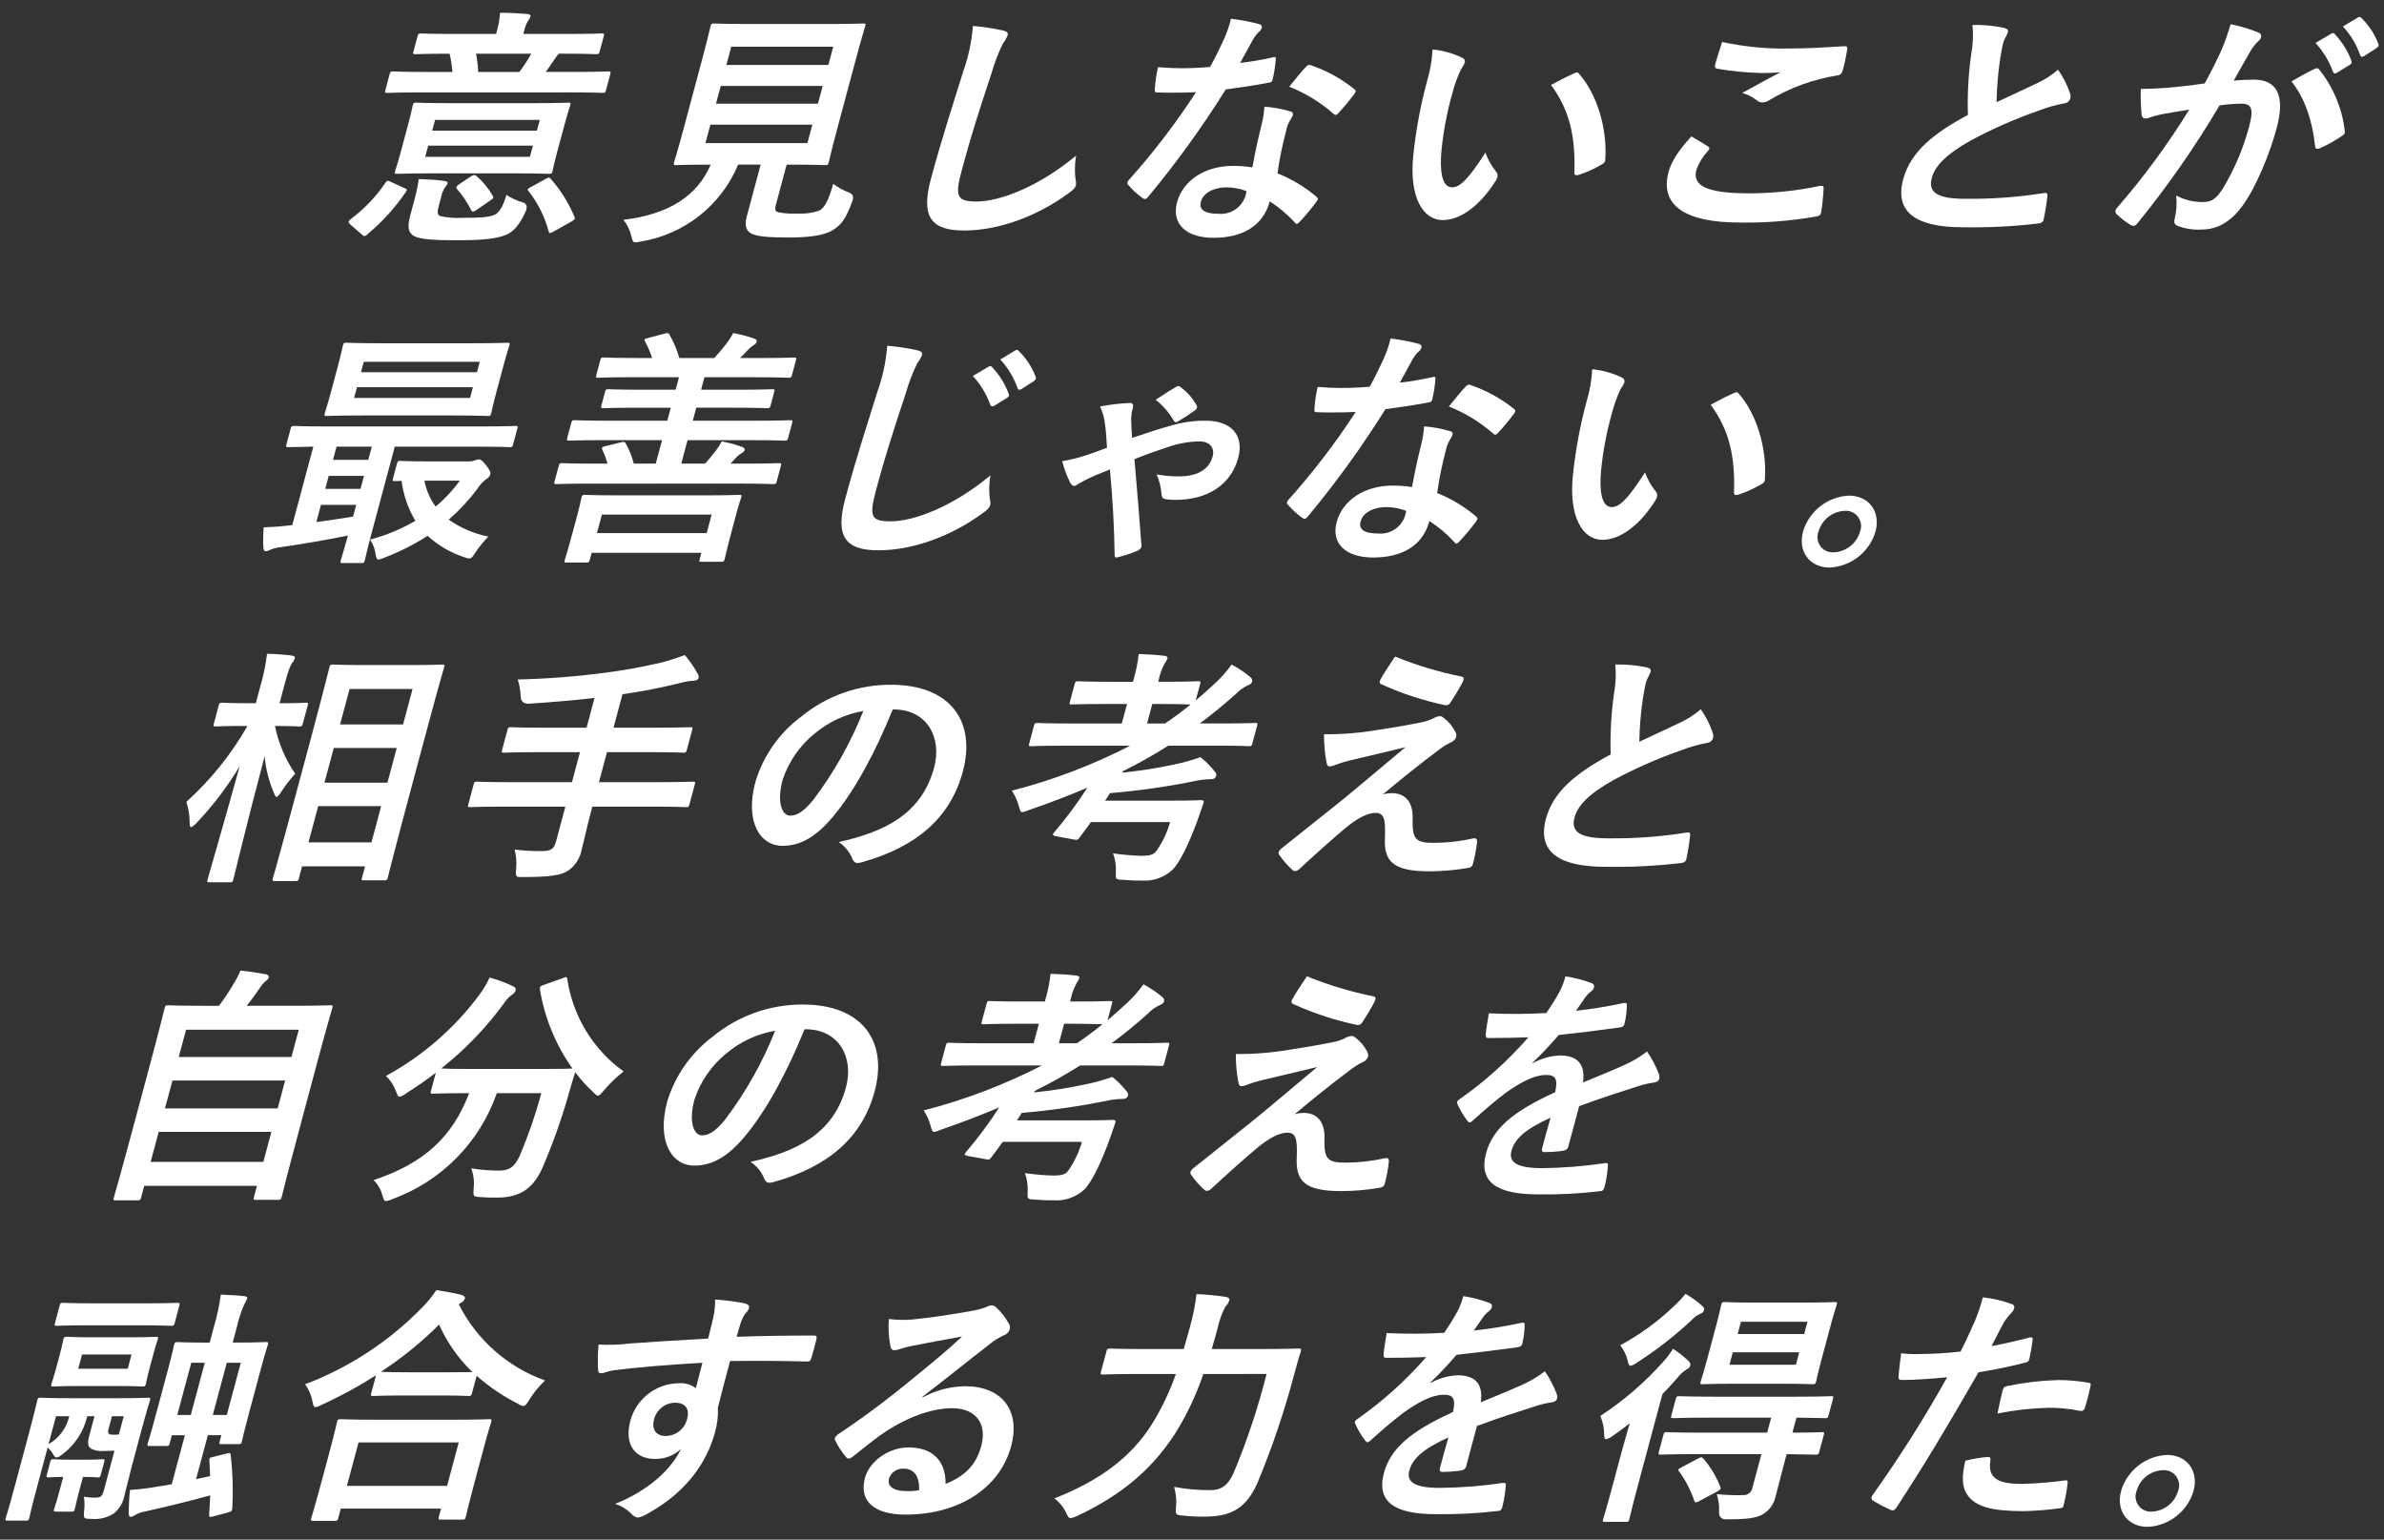 <?xml version="1.0" encoding="UTF-8"?>
<svg xmlns="http://www.w3.org/2000/svg" width="384" height="248" version="1.1" viewBox="0 0 384 248">
  <rect x="0" y="0" width="384" height="248" fill="#333333" stroke="none"/>
  <defs>
    <style>
      .cls-1 {
        fill: #fff;
      }
    </style>
  </defs>
  <!-- Generator: Adobe Illustrator 28.7.1, SVG Export Plug-In . SVG Version: 1.2.0 Build 142)  -->
  <g>
    <g id="_レイヤー_1" data-name="レイヤー_1">
      <g id="_グループ_23856">
        <g id="_グループ_23855">
          <path id="_パス_42068" class="cls-1" d="M56.429,36.17c-.385-.363-.343-.523.027-.847,2.203-1.639,4.114-3.639,5.651-5.914.307-.4.367-.322.837-.12l2.185,1.007c.442.16.5.24.232.642-1.748,2.556-3.842,4.859-6.221,6.841-.107.131-.26.218-.428.242-.165-.023-.315-.11-.417-.242l-1.866-1.609ZM67.446,14.887c-3.583,0-4.811.08-5.054.08-.4,0-.43-.04-.323-.442l.69-2.575c.108-.4.158-.443.56-.443.243,0,1.43.082,5.011.082h4.548c-.084-.99-.238-1.972-.46-2.94-3.863,0-5.213.083-5.454.083-.443,0-.475-.04-.355-.485l.647-2.413c.108-.4.16-.443.6-.443.242,0,1.546.082,5.451.082h6.6l.076-.283c.299-1.022.487-2.074.561-3.137,1.45,0,3.038.082,4.414.2.352.042.552.2.5.4-.102.279-.253.538-.445.765-.296.555-.51,1.151-.635,1.768l-.077.283h7.124c3.9,0,5.256-.082,5.5-.082.4,0,.433.042.327.443l-.648,2.413c-.118.445-.17.485-.573.485-.24,0-1.548-.083-5.493-.083h-.523c-.2.214-.383.443-.545.687-.383.522-.953,1.448-1.571,2.253h4.984c3.584,0,4.813-.082,5.054-.082.442,0,.473.042.365.443l-.69,2.575c-.107.4-.158.442-.6.442-.242,0-1.428-.08-5.011-.08,0,0-24.555.004-24.555.004ZM85.94,16.618c3.9,0,5.294-.082,5.576-.082.4,0,.435.04.327.442-.065.243-.383,1.127-.943,3.22l-1.117,4.142c-.56,2.093-.717,2.978-.782,3.221-.107.4-.158.442-.562.442-.282,0-1.628-.08-5.533-.08h-13.359c-3.9,0-5.293.08-5.574.08-.4,0-.433-.042-.327-.442.077-.283.383-1.128.943-3.221l1.111-4.143c.56-2.093.707-2.936.783-3.22.107-.4.157-.442.558-.442.282,0,1.63.082,5.534.082,0,0,13.365.001,13.365.001ZM70.64,33.312c-.227.847-.187,1.288.243,1.49,1.177.263,2.385.357,3.588.282,2.576,0,4.2-.042,5.2-.483.77-.322,1.4-1.49,1.908-3.218.799.543,1.682.951,2.613,1.208.622.187.796.642.522,1.366-.935,2.131-1.931,3.3-3.078,3.821-1.681.723-4.071.925-8.257.925-3.5,0-5.714-.16-6.7-.683-.755-.483-1.187-1.127-.607-3.3l.682-2.535c.307-1.096.54-2.212.695-3.34,1.316.042,2.863.122,4.028.283.5.08.672.2.63.362-.066.229-.192.436-.365.6-.354.505-.591,1.082-.693,1.69,0,0-.409,1.532-.409,1.532ZM85.84,23.455h-16.866l-.485,1.811h16.866l.485-1.811ZM70.083,19.313l-.463,1.73h16.863l.463-1.73h-16.863ZM75.807,28.445c.53-.322.65-.322.948-.082,1.046.903,1.929,1.978,2.61,3.18.155.322.133.4-.357.725l-2.22,1.528c-.172.145-.379.242-.6.282-.162,0-.22-.082-.328-.282-.606-1.221-1.371-2.357-2.275-3.378-.157-.215-.057-.444.3-.685,0,0,1.922-1.288,1.922-1.288ZM76.683,8.653c.187.97.301,1.953.34,2.94h6.641c.694-.944,1.334-1.925,1.919-2.94h-8.9ZM87.908,28.808c.518-.282.588-.243.835.038,1.572,1.798,2.847,3.836,3.776,6.037.145.36.072.482-.407.763l-2.936,1.65c-.176.121-.377.203-.588.24-.122,0-.168-.12-.235-.322-.626-2.343-1.724-4.533-3.228-6.436-.235-.323-.195-.323.373-.643,0,0,2.41-1.327,2.41-1.327Z"/>
          <path id="_パス_42069" class="cls-1" d="M125.006,32.871c-.247.927-.123,1.208.37,1.328,1.017.191,2.052.258,3.085.2,1.223.074,2.448-.104,3.6-.522.775-.483,1.388-1.568,2.151-4.264.782.589,1.645,1.064,2.561,1.41.607.24.779.695.518,1.366-1,2.815-1.8,3.861-3.143,4.668-1.365.885-3.944,1.2-7.044,1.2-3.02,0-4.879-.12-5.929-.563-.815-.4-1.37-1.045-.883-2.855l2.231-8.329h-3.623c-2.734,6.563-8.661,11.25-15.678,12.396-.289.065-.582.105-.878.12-.4,0-.468-.2-.657-1-.221-.957-.656-1.851-1.271-2.616,7.362-.885,11.9-3.863,14.056-8.89h-.08c-3.9,0-5.214.078-5.456.078-.442,0-.473-.038-.365-.44.077-.282.555-1.771,1.4-4.911l3.218-12.031c.863-3.22,1.181-4.709,1.258-4.989.108-.4.158-.442.6-.442.242,0,1.59.08,5.493.08h12.963c3.863,0,5.253-.08,5.534-.08.4,0,.435.038.327.442-.077.28-.557,1.77-1.418,4.989l-3.223,12.03c-.842,3.14-1.17,4.668-1.235,4.911-.108.4-.158.44-.562.44-.282,0-1.63-.078-5.493-.078h-.723l-1.704,6.352h-0ZM130.85,20.078h-16.424l-.8,2.976h16.424l.8-2.976ZM131.75,16.698l.765-2.856h-16.42l-.765,2.856h16.42ZM117.788,7.526l-.786,2.936h16.424l.785-2.936s-16.423 0-16.423 0Z"/>
          <path id="_パス_42070" class="cls-1" d="M161.546,4.906c.64.163.868.365.76.765-.185.478-.441.926-.758,1.328-.77,1.576-1.397,3.219-1.874,4.907-2.061,6.194-3.365,10.3-4.774,15.568-1.09,4.063-.855,4.989,2.365,4.989,3.583,0,9.76-2.173,16.071-7.4-.223,1.262-.257,2.549-.1,3.821.089.314.111.643.063.965-.1.363-.345.683-1.138,1.248-5.416,3.981-11.64,6.034-16.874,6.034-5.153,0-7.017-2.053-5.369-8.207,1.811-6.761,3.728-12.553,5.221-17.381.848-2.373,1.377-4.849,1.571-7.362,1.626.136,3.242.378,4.836.725"/>
          <path id="_パス_42071" class="cls-1" d="M204.977,9.254c.393-.12.555-.12.517.322-.09,1.098-.26,2.187-.51,3.26-.1.363-.28.443-.612.482-2.293.445-4.343.727-6.934,1.087-3.764,6.028-7.931,11.795-12.473,17.261-.237.282-.39.4-.55.4-.16-.024-.309-.093-.43-.2-.821-.594-1.569-1.283-2.23-2.051-.139-.101-.202-.276-.162-.443.063-.189.178-.356.332-.482,3.926-4.402,7.511-9.095,10.725-14.041-1.55.08-2.8.08-4.046.08-.887,0-1.208,0-2.2-.042-.4,0-.45-.118-.39-.642.079-1.152.25-2.296.513-3.421,1.616.122,2.533.163,3.7.163,1.571,0,2.788-.042,4.684-.2.935-1.69,1.583-3.058,2.253-4.508.474-1.049.847-2.14,1.113-3.26,1.513.176,3.011.459,4.484.847.382.08.558.323.483.6-.093.314-.295.585-.568.765-.418.442-.769.942-1.042,1.486-.54.965-1.2,2.213-1.883,3.419,1.758-.201,3.503-.497,5.229-.885M203.214,20.039c.244-.935.393-1.891.445-2.856,1.419.098,2.822.354,4.183.765.253.017.445.237.427.49-.004.053-.016.104-.037.153-.135.293-.292.576-.468.847-.296.51-.499,1.068-.6,1.648-.607,2.249-1.071,4.534-1.39,6.841,2.271.898,4.379,2.162,6.242,3.741.328.282.325.442.015.845-.844,1.138-1.753,2.227-2.723,3.26-.175.2-.318.282-.438.282s-.22-.082-.337-.243c-1.186-1.293-2.533-2.428-4.008-3.379-1.078,4.024-4.471,5.874-9.059,5.874-4.428,0-6.8-2.251-5.879-5.711.94-3.5,4.474-5.876,9.024-5.876,1.043-.002,2.085.079,3.115.243.448-2.576,1.025-5.031,1.491-6.922M197.64,30.175c-2.013,0-3.8.8-4.208,2.335-.345,1.286.61,1.93,2.9,1.93,1.912.149,3.676-1.032,4.268-2.856.081-.261.139-.529.175-.8-1.001-.389-2.066-.593-3.14-.6M210.311,10.823c.35-.4.562-.442.923-.282,2.493.856,4.819,2.136,6.876,3.783.2.162.285.282.242.443-.06.18-.16.345-.292.482-.773,1.038-1.604,2.032-2.488,2.978-.173.2-.315.282-.435.282-.126-.003-.244-.062-.322-.16-2.117-1.861-4.538-3.344-7.157-4.386,1.01-1.208,1.936-2.413,2.653-3.14"/>
          <path id="_パス_42072" class="cls-1" d="M235.508,9.296c.303.104.491.407.45.725-.153.403-.363.781-.623,1.125-.6,1.265-1.076,2.586-1.42,3.943-.846,3.001-1.426,6.071-1.733,9.174-.288,3.178.027,5.914,1.716,5.914,1.288,0,2.673-1.41,5.363-5.593.404,1.124.994,2.172,1.745,3.1.365.442.237.925-.113,1.488-2.63,4.1-5.709,6.277-8.527,6.277-3.14,0-5.449-3.7-4.714-10.5.415-3.954,1.139-7.869,2.166-11.71.522-1.713.835-3.483.932-5.271,1.651.162,3.261.612,4.758,1.328M253.508,11.831c.151-.082.315-.136.485-.162.162,0,.26.08.378.243,2.811,3.176,4.544,8.729,4.2,13.76-.018.52-.3.683-.678.883-1.13.66-2.327,1.199-3.571,1.608-.525.162-.777.042-.727-.442.172-5.752-.758-9.939-3.764-14.041,1.788-.967,2.945-1.528,3.676-1.85"/>
          <path id="_パス_42073" class="cls-1" d="M275.101,23.58c.308.2.3.4.008.722-.823.883-1.457,1.924-1.865,3.06-.682,2.535,1.6,3.781,8.525,3.781,3.77-.008,7.529-.398,11.22-1.166.6-.122.765,0,.748.362-.056,1.322-.194,2.639-.413,3.944-.055.362-.34.522-.843.6-4.045.709-8.149,1.032-12.255.965-9.017,0-12.87-2.9-11.468-8.127.442-1.648,1.508-3.38,3.674-5.752.907.523,1.773,1.045,2.668,1.61M288.424,7.809c2.94,0,6.011-.2,8.63-.362.413-.042.532.118.487.442-.168,1.154-.407,2.297-.717,3.421-.15.562-.417.8-.912.843-3.864.616-7.574,1.968-10.928,3.984-.327.219-.707.344-1.1.362-.278.001-.549-.083-.778-.24-.731-.59-1.572-1.028-2.475-1.288,2.46-1.368,4.534-2.493,6.167-3.34-1.108.105-2.221.145-3.333.12-2.301-.058-4.594-.286-6.861-.683-.342-.08-.458-.242-.328-.723.257-.967.652-2.133,1.12-3.581,3.623.783,7.325,1.134,11.03,1.047"/>
          <path id="_パス_42074" class="cls-1" d="M322.865,4.507c.452.122.64.322.553.645-.152.563-.585,1.125-.735,1.69-.217.8-.353,1.77-.522,2.7-.336,2.292-.525,4.603-.567,6.919,2.3-1.085,3.958-1.851,6.536-3.058,1.216-.567,2.348-1.3,3.364-2.177.823,1.16,1.471,2.434,1.923,3.783.105.269.124.564.055.845-.135.457-.544.778-1.02.8-1.43.274-2.831.678-4.188,1.206-3.689,1.292-7.273,2.868-10.72,4.712-4.118,2.293-5.872,4.184-6.379,6.074-.635,2.375.865,3.38,5.494,3.38,4.194.043,8.384-.266,12.526-.925.462-.08.642,0,.593.482-.133,1.257-.333,2.506-.6,3.741-.078.445-.413.645-.908.683-4.034.475-8.096.676-12.157.6-7.607,0-10.963-2.495-9.562-7.724,1.2-4.466,4.921-7.4,10.428-10.38-.101-3.281.078-6.565.537-9.815.285-1.539.352-3.11.2-4.668,1.727-.045,3.454.117,5.143.482"/>
          <path id="_パス_42075" class="cls-1" d="M357.684,8.371c.642-1.448,1.177-2.941,1.6-4.468,1.532.297,3.031.742,4.476,1.33.333.091.529.435.438.768-.003.011-.006.021-.01.032-.079.243-.234.453-.443.6-.471.453-.88.967-1.216,1.528-.963,1.65-1.766,3.14-2.741,4.828,1.084-.109,2.173-.162,3.263-.16,3.744,0,5.054,2.615,3.674,7.764-1.163,4.344-3.4,9.7-5.546,12.593-1.856,2.575-4.114,3.781-6.447,3.781-1.37.094-2.743-.111-4.026-.6-.427-.2-.583-.525-.422-1.128.295-1.224.376-2.49.237-3.741,1.34.707,2.836,1.066,4.351,1.045,1.328,0,2.06-.482,3.146-2.131,1.885-3.121,3.317-6.494,4.254-10.017.753-2.818.468-3.7-1.3-3.7-1.156.023-2.31.117-3.455.282-3.915,6.618-8.314,12.939-13.16,18.909-.38.523-.723.6-1.142.362-.832-.499-1.604-1.092-2.3-1.768-.152-.16-.213-.385-.162-.6.054-.17.15-.323.28-.445,4.287-4.933,8.164-10.208,11.593-15.771-1.635.243-2.988.485-4.128.685-.813.147-1.611.362-2.388.643-.617.2-1.078.122-1.147-.522-.138-1.379-.185-2.765-.142-4.15,1.77,0,3.574-.12,5.388-.28,1.733-.16,3.278-.362,4.913-.6,1.256-2.295,1.918-3.7,2.565-5.069M372.904,11.066c.325-.158.5-.08.712.2,2.235,2.819,3.641,6.204,4.061,9.777.08.322-.077.657-.377.8-1.125.773-2.316,1.447-3.558,2.013-.455.2-.847.16-.838-.322-.48-4.226-1.645-7.686-3.809-10.42,1.188-.685,2.573-1.49,3.809-2.053M375.504,5.428c.158-.142.402-.129.544.029.014.016.027.033.038.051,1.172,1.24,2.08,2.705,2.67,4.306.1.242.043.443-.292.643l-2.026,1.248c-.335.2-.525.162-.65-.12-.617-1.729-1.577-3.315-2.821-4.665l2.537-1.492h-0ZM379.784,2.82c.285-.162.393-.12.583.082,1.196,1.167,2.123,2.58,2.717,4.141.093.242.07.483-.317.725l-1.948,1.252c-.385.238-.557.12-.653-.122-.594-1.721-1.541-3.299-2.782-4.631l2.4-1.447-0.0 0Z"/>
          <path id="_パス_42076" class="cls-1" d="M55.223,90.696c-.4,0-.432-.042-.323-.442.065-.242.438-1.488,1.147-3.983-3.4.683-7.581,1.408-10.973,1.89-.535.059-1.058.194-1.555.4-.219.125-.46.208-.71.242-.242,0-.378-.242-.39-.643-.051-1.072-.033-2.147.056-3.217,1.42-.04,2.568-.123,3.859-.282.25-.008.499-.035.745-.08l3.386-12.632c-2.75.04-3.8.082-4.006.082-.4,0-.432-.042-.323-.445l.678-2.533c.108-.4.158-.443.562-.443.242,0,1.386.08,4.889.08h25.843c3.5,0,4.689-.08,4.931-.08.362,0,.392.04.285.443l-.68,2.533c-.108.4-.158.445-.522.445-.242,0-1.386-.082-4.889-.082h-13.645l-3.613,13.476c-.83,3.1-1.15,4.588-1.215,4.829-.107.4-.158.442-.562.442h-2.975 0ZM57.375,81.322h-5.678l-.743,2.776c1.966-.282,4.014-.565,5.912-.885,0,0,.509-1.891.509-1.891ZM76.064,55.292c3.986,0,5.416-.082,5.659-.082.4,0,.43.04.312.485-.065.24-.382,1.125-.965,3.3l-1.133,4.228c-.58,2.171-.737,3.056-.8,3.3-.118.445-.17.483-.572.483-.242,0-1.628-.082-5.614-.082h-14.657c-3.986,0-5.376.082-5.658.082-.4,0-.432-.038-.313-.483.065-.24.382-1.125.963-3.3l1.133-4.228c.582-2.171.738-3.056.8-3.3.12-.445.17-.485.573-.485.282,0,1.628.082,5.613.082h14.659ZM58.064,78.747l.562-2.093h-5.678l-.562,2.093h5.678ZM59.315,74.079l.572-2.131h-5.677l-.572,2.131h5.677ZM76.175,62.373h-18.676l-.463,1.731h18.677s.462-1.731.462-1.731ZM58.146,59.957h18.677l.453-1.686h-18.677l-.453,1.686ZM75.712,74.322c.261-.014.518-.068.763-.16.205-.09.424-.145.647-.162.282,0,.462.08,1.16.925.718.927.763,1.208.688,1.488-.086.317-.305.582-.6.725-.614.462-1.137,1.035-1.54,1.69-1.34,1.781-2.867,3.413-4.555,4.869,1.913,1.353,4.091,2.285,6.391,2.735-.778.792-1.481,1.654-2.1,2.575-.692,1.085-.773,1.085-1.733.763-2.212-.71-4.244-1.89-5.958-3.458-2.213,1.421-4.567,2.608-7.026,3.541-.282.128-.578.223-.882.282-.28,0-.367-.282-.477-.927-.12-.819-.419-1.602-.875-2.293,2.554-.675,5.006-1.689,7.291-3.015-1.177-1.97-1.933-4.162-2.221-6.439-.655.04-.937.04-1.057.04-.4,0-.433-.04-.313-.482l.625-2.335c.108-.4.157-.442.562-.442.24,0,1.225.08,4.4.08,0,0,6.81,0,6.81-0ZM68.361,77.422c.28,1.514.9,2.944,1.814,4.182,1.467-1.229,2.777-2.634,3.9-4.184,0,0-5.714.002-5.714.002Z"/>
          <path id="_パス_42077" class="cls-1" d="M94.746,77.901c-3.583,0-4.853.082-5.094.082-.4,0-.432-.04-.325-.443l.67-2.495c.107-.4.158-.442.562-.442.242,0,1.465.08,5.049.08h2.253c-.217-.757-.49-1.496-.815-2.213-.195-.322-.073-.482.443-.6l2.456-.6c.607-.158.677-.118.873.2.554,1.015.981,2.095,1.271,3.214h3.537l1.015-3.781h-9.858c-3.583,0-4.851.078-5.094.078-.4,0-.432-.038-.313-.482l.637-2.373c.108-.4.158-.443.562-.443.242,0,1.466.082,5.051.082h9.86l.56-2.091h-5.274c-3.946,0-5.334.08-5.576.08-.4,0-.432-.042-.323-.445l.582-2.173c.108-.4.158-.44.56-.44.242,0,1.588.08,5.533.08h5.278l.54-2.011h-7.571c-3.866,0-5.176.08-5.418.08-.4,0-.432-.04-.325-.442l.637-2.375c.108-.4.16-.443.562-.443.243,0,1.506.082,5.373.082h2.415c-.29-.903-.662-1.779-1.11-2.615-.185-.362-.2-.445.4-.6l2.77-.725c.475-.12.557-.12.722.162.693,1.187,1.23,2.457,1.6,3.781h5.634c.628-.683,1.223-1.408,1.883-2.213.439-.57.83-1.176,1.168-1.811,1.175.214,2.331.524,3.456.927.258.08.378.24.312.483-.088.249-.273.452-.513.563-.369.233-.702.517-.99.845-.369.422-.759.825-1.17,1.206h3.261c3.863,0,5.174-.082,5.416-.082.4,0,.432.042.323.443l-.635,2.375c-.108.4-.16.442-.562.442-.242,0-1.508-.08-5.371-.08h-8.166l-.541,2.007h5.879c3.944,0,5.334-.08,5.574-.08.4,0,.433.038.327.44l-.58,2.173c-.107.4-.16.445-.562.445-.24,0-1.588-.08-5.533-.08h-5.88l-.56,2.091h10.546c3.623,0,4.851-.08,5.089-.08.445,0,.475.04.365.443l-.637,2.373c-.118.443-.167.482-.612.482-.24,0-1.426-.078-5.049-.078h-10.544l-1.015,3.78h3.824c.506-.535.981-1.099,1.421-1.69.491-.582.917-1.216,1.271-1.89,1.151.202,2.281.512,3.375.925.218.08.378.242.312.482-.101.241-.297.431-.542.523-.369.233-.702.519-.99.847l-.742.8h2.7c3.584,0,4.814-.08,5.056-.08.442,0,.472.04.363.442l-.668,2.495c-.108.4-.16.443-.6.443-.242,0-1.426-.082-5.009-.082l-24.759.002 0-0ZM91.299,90.616c-.4,0-.432-.042-.323-.445.065-.24.338-.965,1.46-5.149l.507-1.891c.495-1.85.642-2.695.718-2.975.107-.4.16-.443.562-.443.282,0,1.626.08,5.573.08h13.643c3.9,0,5.336-.08,5.578-.08.442,0,.472.04.363.443-.065.24-.382,1.125-.76,2.535l-.614,2.293c-1.088,4.063-1.225,4.868-1.278,5.069-.108.4-.16.442-.6.442h-3.102c-.4,0-.432-.04-.323-.442l.27-1.007h-17.672l-.3,1.125c-.108.4-.158.445-.6.445,0,0-3.102,0-3.102-0ZM96.153,85.868h17.673l.8-2.978h-17.675s-.798,2.978-.798,2.978Z"/>
          <path id="_パス_42078" class="cls-1" d="M147.749,56.419c.64.162.87.362.762.765-.187.476-.444.921-.761,1.322-.771,1.577-1.399,3.22-1.878,4.909-2.318,7-3.471,10.7-4.744,15.448-1.163,4.346-.885,5.111,2.335,5.111,3.583,0,9.76-2.173,16.073-7.4-.224,1.262-.258,2.549-.1,3.821.09.313.111.643.063.965-.1.365-.345.685-1.138,1.248-5.415,3.985-11.634,6.036-16.873,6.036-5.153,0-7.017-2.051-5.368-8.207,1.81-6.759,3.726-12.553,5.219-17.381.848-2.373,1.376-4.848,1.571-7.361,1.627.133,3.243.374,4.838.723M159.233,59.073c.156-.141.397-.13.538.026.016.017.03.036.042.056,1.171,1.239,2.08,2.701,2.673,4.3.095.243.042.445-.293.647l-2.026,1.245c-.335.2-.525.162-.65-.12-.615-1.729-1.573-3.317-2.815-4.668l2.531-1.486-0-0ZM163.516,56.458c.285-.162.393-.12.583.08,1.196,1.167,2.122,2.582,2.715,4.144.095.242.07.482-.318.725l-1.943,1.246c-.387.242-.557.12-.652-.12-.595-1.72-1.543-3.296-2.784-4.627l2.399-1.448h-0Z"/>
          <path id="_パス_42079" class="cls-1" d="M182.012,64.908c.443,0,.6.322.458.845-.11.312-.183.636-.218.965-.064.534-.075,1.074-.03,1.61.02.683.065,1.408.135,2.213,2.438-.845,4.594-1.53,6.071-1.931,1.873-.575,3.822-.86,5.781-.845,4.106,0,6.217,2.335,5.236,5.994-1.142,4.266-4.869,6.761-10.1,6.761-.464 0-.927-.027-1.388-.082-.633-.042-.78-.242-.852-.725-.076-1.138-.349-2.255-.807-3.3,1.205.228,2.43.336,3.656.322,2.98,0,4.823-1.167,5.373-3.22.355-1.326-.442-2.413-2.091-2.413-1.726.025-3.436.324-5.068.887-1.811.6-3.636,1.246-5.439,1.97.392,4.546.773,9.134,1.107,13.6.046.171.054.349.022.523-.065.242-.28.442-.657.643-1.028.437-2.091.786-3.178,1.045-.445.163-.51-.2-.487-.44-.07-4.548-.29-8.529-.752-13.721-.5.2-1.318.565-2.26.927-.942.395-1.858.852-2.741,1.366-.335.2-.54.365-.782.365s-.43-.2-.625-.523c-.549-1.105-.981-2.265-1.286-3.461,1.137-.182,2.258-.449,3.355-.8,1.316-.4,2.561-.845,3.868-1.366-.123-1.931-.19-2.9-.333-3.863-.11-.962-.375-1.899-.785-2.776,1.589-.313,3.2-.501,4.819-.563M189.336,62.38c.144-.113.318-.182.5-.2.12,0,.218.082.348.2,1.024.752,1.878,1.711,2.506,2.816.112.134.153.314.11.483-.059.188-.187.346-.358.442-.848.624-1.728,1.201-2.638,1.73-.119.084-.256.139-.4.162-.122,0-.18-.08-.308-.2-.751-1.321-1.753-2.483-2.95-3.42,1.57-1.047,2.678-1.73,3.2-2.011"/>
          <path id="_パス_42080" class="cls-1" d="M230.693,60.763c.393-.12.555-.12.517.322-.09,1.097-.26,2.186-.51,3.258-.1.363-.28.445-.612.483-2.293.443-4.343.725-6.934,1.085-3.763,6.029-7.93,11.796-12.473,17.261-.237.282-.39.4-.55.4-.16-.024-.309-.093-.43-.2-.82-.595-1.569-1.283-2.23-2.051-.138-.102-.202-.276-.162-.443.063-.189.178-.356.332-.483,3.926-4.401,7.512-9.095,10.727-14.04-1.553.08-2.8.08-4.049.08-.887,0-1.208,0-2.2-.042-.4,0-.45-.12-.39-.642.079-1.152.25-2.296.513-3.421,1.616.12,2.531.162,3.7.162,1.568,0,2.786-.042,4.683-.2.935-1.691,1.583-3.058,2.253-4.509.474-1.048.847-2.139,1.113-3.258,1.513.176,3.011.459,4.484.847.382.08.558.323.482.6-.092.314-.293.584-.567.763-.419.442-.77.943-1.042,1.488-.54.965-1.2,2.213-1.883,3.419,1.757-.202,3.503-.497,5.229-.885M228.931,71.537c.244-.935.393-1.891.445-2.856,1.419.098,2.822.356,4.184.767.253.019.444.239.425.492-.004.052-.016.103-.037.151-.135.293-.292.575-.468.845-.295.511-.498,1.069-.6,1.65-.606,2.248-1.071,4.532-1.39,6.839,2.27.899,4.379,2.163,6.242,3.741.327.282.325.443.018.847-.846,1.137-1.756,2.225-2.726,3.258-.175.2-.318.282-.438.282s-.218-.08-.338-.243c-1.186-1.292-2.532-2.428-4.006-3.378-1.078,4.023-4.471,5.872-9.059,5.872-4.428,0-6.806-2.251-5.879-5.711.942-3.5,4.473-5.876,9.024-5.876,1.043-.001,2.085.08,3.115.243.45-2.575,1.025-5.031,1.491-6.922M223.36,81.677c-2.013,0-3.8.807-4.208,2.336-.345,1.286.61,1.93,2.9,1.93,1.911.148,3.676-1.033,4.268-2.856.081-.261.139-.529.175-.8-1.001-.389-2.066-.593-3.14-.6M236.024,62.332c.352-.4.563-.443.922-.282,2.493.855,4.82,2.135,6.877,3.783.2.162.287.282.242.442-.06.181-.16.346-.292.483-.772,1.039-1.603,2.032-2.488,2.976-.173.2-.315.282-.435.282-.125-.004-.242-.061-.322-.158-2.117-1.861-4.538-3.344-7.157-4.386,1.012-1.208,1.938-2.415,2.653-3.14"/>
          <path id="_パス_42081" class="cls-1" d="M261.219,60.803c.303.104.492.407.45.725-.154.403-.363.783-.623,1.127-.6,1.264-1.076,2.584-1.42,3.941-.846,3.001-1.426,6.072-1.733,9.175-.288,3.178.027,5.912,1.716,5.912,1.288,0,2.673-1.408,5.363-5.591.405,1.123.995,2.171,1.745,3.1.365.442.237.923-.113,1.486-2.63,4.1-5.709,6.277-8.527,6.277-3.14,0-5.449-3.7-4.714-10.5.417-3.953,1.143-7.867,2.171-11.707.522-1.713.835-3.483.932-5.271,1.65.162,3.259.611,4.754,1.326M279.22,63.338c.151-.08.315-.134.485-.16.16.007.305.099.378.242,2.811,3.176,4.544,8.729,4.2,13.76-.018.522-.3.683-.678.885-1.131.66-2.328,1.199-3.571,1.608-.525.162-.777.04-.727-.442.173-5.754-.757-9.939-3.766-14.041,1.79-.967,2.946-1.53,3.678-1.851"/>
          <path id="_パス_42082" class="cls-1" d="M302.095,85.626c-.982,3.305-3.945,5.628-7.389,5.794-3.22,0-5.148-2.575-4.284-5.794.984-3.304,3.946-5.626,7.389-5.792,3.221,0,5.144,2.575,4.284,5.792M292.918,85.626c-.499,1.254.113,2.675,1.368,3.174.342.136.711.193,1.078.167,1.987-.076,3.699-1.426,4.236-3.341.498-1.255-.116-2.676-1.372-3.174-.342-.136-.71-.192-1.076-.166-1.987.075-3.698,1.425-4.234,3.34"/>
          <path id="_パス_42083" class="cls-1" d="M33.755,142.123c-.4,0-.433-.042-.327-.443.195-.722,2.531-8.69,5.179-18.264-1.989,3.323-4.343,6.413-7.017,9.214-.392.4-.647.6-.807.6s-.228-.2-.23-.645c.005-1.161-.175-2.315-.533-3.419,3.907-3.53,7.228-7.658,9.839-12.23h-.929c-2.938,0-3.924.08-4.168.08-.4,0-.433-.04-.323-.442l.787-2.936c.107-.4.158-.445.56-.445.243,0,1.186.082,4.126.082h1.288l.668-2.495c.54-1.787.923-3.617,1.143-5.471,1.321.026,2.64.12,3.951.282.392.038.59.2.537.4-.1.309-.259.595-.468.843-.332.483-.585,1.128-1.328,3.9l-.673,2.544c2.981,0,3.966-.082,4.209-.082.4,0,.432.043.323.445l-.787,2.936c-.108.4-.158.442-.56.442-.243,0-1.148-.08-3.924-.08.557,2.755,1.664,5.369,3.255,7.686-.875.963-1.665,2-2.36,3.1-.32.443-.495.645-.615.645-.162,0-.268-.2-.415-.563-.832-1.904-1.349-3.93-1.531-6-2.82,10.661-4.855,19.151-5.048,19.873-.108.4-.16.443-.562.443h-3.26l-0.0 0ZM44.272,141.923c-.4,0-.43-.042-.333-.4.065-.243.858-2.9,4.156-15.208l2.125-7.927c2.133-7.967,2.763-10.622,2.84-10.9.107-.4.158-.443.562-.443.283,0,1.468.08,4.929.08h7.727c3.463,0,4.693-.08,4.933-.08.4,0,.432.04.325.443-.065.24-.868,2.936-2.646,9.575l-2.47,9.212c-3.275,12.23-3.908,14.886-3.971,15.126-.1.363-.148.4-.553.4h-3.3c-.362,0-.39-.038-.293-.4l.495-1.85h-10.145l-.523,1.971c-.1.36-.15.4-.593.4l-3.265.001-0-0ZM59.83,135.688l1.565-5.834h-10.142l-1.565,5.834h10.142ZM62.406,126.071l1.5-5.591h-10.142l-1.5,5.591h10.142ZM54.775,116.699h10.146l1.531-5.716h-10.143s-1.534,5.716-1.534,5.716Z"/>
          <path id="_パス_42084" class="cls-1" d="M80.842,129.935c-3.579,0-4.851.08-5.093.08-.4,0-.43-.04-.323-.442l.865-3.22c.1-.4.157-.442.558-.442.242,0,1.468.08,5.051.08h10.225l1.293-4.828h-6.683c-3.944,0-5.294.08-5.536.08-.4,0-.43-.04-.313-.483l.863-3.22c.1-.36.148-.4.55-.4.243,0,1.55.08,5.5.08h6.681l1.277-4.791c-3.489.4-6.944.683-10.552.925-.867.027-1.313-.362-1.338-1.166-.029-.93-.188-1.85-.475-2.735,4.604-.104,9.199-.454,13.765-1.048,3.1-.383,6.177-.933,9.217-1.648,1.332-.329,2.641-.745,3.918-1.246.793.914,1.484,1.912,2.06,2.976.174.214.233.499.158.765-.055.2-.35.4-.792.4-.669.039-1.333.147-1.98.322-3.122.785-6.283,1.404-9.471,1.855l-1.443,5.389h6.843c3.9,0,5.254-.08,5.5-.08.4,0,.43.042.335.4l-.862,3.22c-.12.443-.173.483-.575.483-.238,0-1.548-.08-5.453-.08h-6.845l-1.29,4.828h10.018c3.584,0,4.853-.08,5.093-.08.4,0,.432.038.325.442l-.862,3.22c-.11.4-.16.442-.562.442-.243,0-1.47-.08-5.053-.08h-10.023l-.353,1.328c-.508,1.891-.88,3.741-1.345,5.469-.226,1.439-1.036,2.721-2.238,3.543-1.12.723-3.046,1-7.152,1-1.218.04-1.3.04-1.195-1.246.114-1.066.033-2.143-.237-3.18,1.514.189,3.039.269,4.564.242,1.368,0,1.82-.482,2.09-1.488l1.52-5.666h-10.225Z"/>
          <path id="_パス_42085" class="cls-1" d="M143.794,114.284c-2.76,6.841-6.131,13.116-9.679,17.339-2.538,3.018-5.061,4.628-8.08,4.628-3.543,0-6.112-3.783-4.354-10.338,1.275-4.18,3.85-7.845,7.351-10.462,4.075-3.345,9.189-5.166,14.461-5.149,9.66,0,13.741,5.954,11.6,13.961-2.006,7.482-7.494,12.188-16.323,14.643-.91.242-1.228.08-1.538-.723-.449-1.038-1.193-1.921-2.14-2.54,7.234-1.608,13.341-4.426,15.378-12.028,1.285-4.789-1.12-9.335-6.516-9.335l-.16.004-0-0ZM131.194,118.184c-2.391,1.937-4.174,4.522-5.135,7.445-.992,3.7-.052,5.752,1.2,5.752,1.047,0,2.071-.522,3.676-2.455,3.347-4.411,6.08-9.255,8.125-14.4-2.9.498-5.615,1.761-7.864,3.659"/>
          <path id="_パス_42086" class="cls-1" d="M171.12,120.117c-3.543,0-4.771.082-5.013.082-.4,0-.432-.038-.325-.442l.767-2.856c.107-.4.158-.443.562-.443.24,0,1.425.08,4.968.08h8.614l.842-3.138h-3.7c-3.663,0-4.931.08-5.174.08-.4,0-.433-.038-.323-.442l.765-2.856c.107-.4.158-.443.562-.443.242,0,1.468.082,5.131.082h3.7l.075-.282c.408-1.367.689-2.768.84-4.186,1.518.042,2.745.122,4.111.282.392.04.588.2.535.4-.113.303-.27.588-.467.845-.458.859-.787,1.781-.975,2.736l-.053.2h1.288c3.663,0,4.891-.082,5.133-.082.4,0,.432.042.325.443l-.712,2.655c1.042-.885,2.095-1.81,3.168-2.816.973-.897,1.849-1.894,2.611-2.976,1.066.567,2.071,1.241,3,2.011.253.165.38.469.32.765-.109.252-.323.443-.585.522-.791.35-1.502.857-2.09,1.49-1.9,1.688-3.809,3.258-5.769,4.706h3.9c3.543,0,4.814-.08,5.054-.08.363,0,.392.042.283.443l-.767,2.856c-.107.4-.155.442-.518.442-.242,0-1.468-.082-5.011-.082h-8.01c-2.361,1.494-4.798,2.864-7.3,4.106-.032.088-.08.17-.143.24,2.779-.275,5.541-.705,8.272-1.288,1.477-.298,2.931-.701,4.351-1.206.852.673,1.62,1.445,2.29,2.299.21.194.301.486.237.765-.129.329-.465.528-.815.483-.778.007-1.554.087-2.318.238-4.617.948-9.286,1.621-13.983,2.014-.228.4-.5.8-.767,1.208h10.707c3.381,0,4.491-.082,4.733-.082.4,0,.53.12.383.523-.373,1.085-.808,2.415-1.21,3.459-1.446,3.743-2.6,5.954-3.689,7.162-1.326,1.268-3.122,1.925-4.953,1.811-1.024.017-2.048-.024-3.068-.123-1.276-.04-1.226-.08-1.175-1.328.052-1-.105-1.999-.46-2.935,1.524.221,3.06.355,4.6.4,1.208,0,1.938-.162,2.38-.765.991-1.423,1.741-2.999,2.218-4.666h-12.76c-.642.883-1.228,1.728-1.838,2.495-.258.362-.347.4-.81.322l-3.07-.563c-.49-.123-.5-.243-.2-.6,1.944-2.277,3.731-4.682,5.351-7.2-3.041,1.288-6.182,2.495-9.464,3.619-.319.159-.66.268-1.012.323-.32,0-.368-.282-.577-1.007-.237-.872-.613-1.7-1.112-2.453,6.6-1.695,12.99-4.125,19.049-7.244l-10.909-.003h-0ZM187.656,116.538c1.425-.965,2.783-1.971,4.121-3.058-.443,0-1.71-.08-4.889-.08h-1.286l-.842,3.138h2.896Z"/>
          <path id="_パス_42087" class="cls-1" d="M221.863,117.583c3.228-.482,5.6-.927,7.349-1.286.618-.14,1.216-.357,1.781-.645.29-.178.622-.275.962-.282.242,0,.342.082.61.282.75.57,1.365,1.298,1.8,2.133.188.269.258.603.193.925-.167.44-.524.78-.972.925-.542.257-1.056.567-1.535.927-3.734,2.816-5.837,4.5-9.31,7.4.489-.135.993-.202,1.5-.2,1.891,0,3.38,1.208,3.3,4.064-.078,3.3.393,3.941,3.373,3.941,2.164-.006,4.321-.249,6.432-.723.465-.08.6.16.563.6-.125,1.197-.348,2.381-.668,3.541-.107.4-.352.563-.9.643-2.001.337-4.027.512-6.056.523-5.917,0-7.429-1.568-7.207-5.553.09-2.738-.092-3.861-1.5-3.861-1.047,0-2.446.563-4.323,2.011-2.308,1.85-6.194,5.389-8.014,7.081-.171.171-.4.272-.642.282-.149-0-.293-.058-.4-.162-.809-.735-1.534-1.559-2.16-2.455-.087-.114-.121-.259-.095-.4.097-.26.269-.484.495-.645,3.278-2.613,6.4-5.108,9.679-7.724,2-1.61,4.719-3.943,10.265-8.569-3.236.8-6.1,1.448-8.942,2.131-.804.191-1.595.434-2.368.725-.283.145-.594.227-.912.24-.282,0-.428-.2-.5-.683-.274-1.484-.408-2.991-.4-4.5,2.881.031,5.76-.198,8.6-.685M235.399,108.975c.38.08.477.32.2.885-.592,1.138-1.25,2.239-1.971,3.3-.142.306-.465.485-.8.443-3.556-.742-7.019-1.876-10.325-3.38-.22-.08-.408-.282-.168-.725.49-.923,1.366-2.253,2.37-3.741,3.455,1.406,7.035,2.485,10.692,3.22"/>
          <path id="_パス_42088" class="cls-1" d="M265.322,107.526c.452.122.64.322.553.645-.152.563-.585,1.125-.735,1.69-.217.8-.353,1.77-.522,2.7-.336,2.292-.525,4.603-.567,6.919,2.3-1.085,3.958-1.85,6.536-3.058,1.215-.566,2.346-1.297,3.361-2.173.823,1.16,1.471,2.434,1.923,3.783.105.269.124.564.055.845-.135.457-.544.778-1.02.8-1.43.275-2.831.678-4.188,1.206-3.689,1.291-7.272,2.865-10.718,4.708-4.118,2.293-5.872,4.184-6.379,6.074-.634,2.376.866,3.376,5.495,3.376,4.194.043,8.383-.266,12.525-.925.463-.08.643,0,.595.483-.133,1.256-.333,2.504-.6,3.739-.078.445-.413.645-.908.685-4.034.475-8.096.675-12.157.6-7.607,0-10.963-2.495-9.562-7.726,1.2-4.466,4.921-7.4,10.428-10.38-.101-3.281.078-6.565.537-9.815.287-1.536.357-3.105.208-4.661,1.727-.045,3.454.117,5.143.482"/>
          <path id="_パス_42089" class="cls-1" d="M18.661,193.354c-.4,0-.433-.04-.323-.442.063-.242.715-2.375,3.594-13.115l1.993-7.444c2.006-7.482,2.518-9.7,2.593-9.975.107-.4.158-.445.562-.445.282,0,1.67.08,5.573.08h2.618c.91-1.209,1.745-2.472,2.5-3.783.371-.601.689-1.233.948-1.89,1.336.122,3.033.4,4.146.6.338.083.477.322.422.523-.092.234-.258.432-.472.563-.338.274-.629.6-.863.967-.66.965-1.25,1.81-2.216,3.016h7.849c3.9,0,5.334-.08,5.616-.08.4,0,.432.04.325.445-.063.238-.748,2.493-2.465,8.89l-2.271,8.49c-2.88,10.743-3.368,12.875-3.423,13.076-.107.4-.158.443-.562.443h-3.581c-.4,0-.433-.042-.325-.443l.485-1.811h-18.154l-.507,1.891c-.108.4-.158.442-.562.442l-3.5.002 0.0 0ZM42.419,187.154l1.293-4.828h-18.152l-1.295,4.828h18.154ZM44.725,178.545l1.206-4.5h-18.151l-1.208,4.5h18.153ZM28.792,170.258h18.155l1.175-4.386h-18.154s-1.176,4.386-1.176,4.386Z"/>
          <path id="_パス_42090" class="cls-1" d="M90.672,157.545c.59-.242.658-.2.712.2.889,5.97,4.159,11.325,9.064,14.844-1.152.893-2.206,1.905-3.145,3.02-.522.6-.76.885-1,.885-.2,0-.388-.2-.7-.523-1.087-.987-2.075-2.078-2.95-3.258-.393,1.165-.77,2.573-1.188,3.981-1.104,3.836-2.448,7.598-4.024,11.265-1.376,3.178-3.379,4.949-7.324,4.949-1,0-1.77,0-2.716-.08-1.225-.082-1.186-.082-1.111-1.41.133-1.088 0-2.192-.385-3.218,1.485.24,2.987.361,4.491.362,1.691,0,2.546-.642,3.366-2.495,1.37-3.244,2.518-6.577,3.436-9.977h-7.171c-2.759,7.921-8.929,14.183-16.808,17.059-.33.165-.685.274-1.05.323-.323,0-.368-.283-.588-.968-.241-.917-.727-1.751-1.406-2.413,8.037-2.658,12.721-6.919,15.384-14h-.483c-3.784,0-5.093.082-5.336.082-.4,0-.43-.042-.323-.443l.788-2.938c-1.573,1.208-3.151,2.293-4.8,3.34-.304.239-.653.417-1.025.523-.282,0-.368-.282-.61-.885-.327-.936-.876-1.778-1.6-2.455,5.976-3.26,11.163-7.792,15.197-13.276.58-.808,1.079-1.67,1.491-2.575,1.312.352,2.588.825,3.812,1.413.388.2.455.4.38.685-.089.249-.259.46-.483.6-.502.344-.933.782-1.271,1.288-2.9,4.007-6.34,7.595-10.223,10.66.553.042,1.951.08,5.051.08h10.827c3.5,0,4.841-.038,5.253-.08-2.697-3.795-4.489-8.158-5.238-12.753-.042-.442.052-.483.547-.683l3.159-1.129v-0Z"/>
          <path id="_パス_42091" class="cls-1" d="M129.59,165.791c-2.76,6.841-6.131,13.116-9.679,17.341-2.538,3.016-5.061,4.626-8.08,4.626-3.543,0-6.112-3.783-4.354-10.338,1.275-4.18,3.85-7.845,7.351-10.462,4.075-3.345,9.189-5.165,14.461-5.148,9.66,0,13.741,5.954,11.6,13.96-2.006,7.484-7.494,12.19-16.323,14.645-.91.242-1.228.08-1.538-.723-.448-1.036-1.191-1.918-2.136-2.536,7.234-1.608,13.341-4.426,15.378-12.028,1.285-4.788-1.12-9.335-6.516-9.335l-.164-.002 0.0 0ZM116.99,169.691c-2.391,1.936-4.173,4.52-5.134,7.442-.992,3.7-.052,5.752,1.2,5.752,1.047,0,2.071-.523,3.676-2.455,3.347-4.411,6.08-9.255,8.125-14.4-2.9.499-5.615,1.763-7.864,3.661"/>
          <path id="_パス_42092" class="cls-1" d="M156.922,171.625c-3.543,0-4.771.08-5.013.08-.4,0-.432-.038-.325-.44l.767-2.856c.107-.4.158-.445.562-.445.24,0,1.425.082,4.968.082h8.614l.842-3.138h-3.7c-3.663,0-4.931.08-5.174.08-.4,0-.433-.038-.323-.442l.765-2.858c.107-.4.158-.442.562-.442.242,0,1.468.08,5.131.08h3.7l.075-.282c.408-1.366.689-2.766.84-4.184,1.518.042,2.745.12,4.111.282.392.04.588.2.535.4-.112.304-.27.59-.467.847-.459.859-.787,1.781-.975,2.736l-.053.2h1.288c3.663,0,4.891-.08,5.133-.08.4,0,.432.04.325.442l-.712,2.656c1.042-.885,2.095-1.811,3.168-2.816.973-.898,1.848-1.896,2.611-2.978,1.065.568,2.07,1.243,3,2.013.253.165.38.467.32.763-.108.252-.322.444-.585.523-.791.349-1.502.856-2.09,1.49-1.9,1.688-3.809,3.258-5.769,4.706h3.9c3.543,0,4.814-.082,5.054-.082.363,0,.392.043.283.445l-.768,2.856c-.107.4-.155.44-.518.44-.242,0-1.468-.08-5.011-.08h-8.01c-2.361,1.492-4.798,2.86-7.3,4.1-.032.089-.08.171-.143.242,2.779-.276,5.541-.706,8.272-1.288,1.477-.298,2.931-.701,4.351-1.206.85.671,1.617,1.441,2.285,2.293.21.195.3.488.235.767-.129.328-.464.526-.813.482-.778.007-1.555.087-2.318.24-4.617.948-9.286,1.62-13.983,2.011-.228.4-.5.807-.767,1.208h10.707c3.381,0,4.491-.08,4.733-.08.4,0,.53.118.383.523-.373,1.085-.808,2.413-1.21,3.459-1.446,3.743-2.6,5.954-3.689,7.161-1.326,1.268-3.122,1.925-4.953,1.811-1.024.016-2.048-.025-3.068-.122-1.278-.04-1.226-.08-1.175-1.328.051-1-.105-2-.46-2.936,1.524.222,3.06.355,4.6.4,1.208,0,1.938-.162,2.38-.765.991-1.424,1.74-3.001,2.218-4.668h-12.76c-.642.885-1.228,1.73-1.838,2.495-.257.362-.347.4-.81.322l-3.07-.563c-.49-.122-.5-.242-.2-.6,1.944-2.277,3.731-4.682,5.351-7.2-3.041,1.288-6.182,2.493-9.464,3.619-.319.159-.66.268-1.012.322-.32,0-.368-.282-.577-1-.238-.872-.614-1.701-1.113-2.455,6.6-1.694,12.99-4.123,19.049-7.242h-10.902ZM173.458,168.046c1.425-.965,2.783-1.973,4.121-3.058-.443,0-1.71-.08-4.889-.08h-1.288l-.842,3.138h2.898-0Z"/>
          <path id="_パス_42093" class="cls-1" d="M207.659,169.093c3.228-.483,5.6-.927,7.349-1.286.618-.141,1.216-.358,1.781-.645.29-.178.622-.276.962-.282.242,0,.342.08.61.282.75.569,1.365,1.298,1.8,2.133.188.269.258.603.193.925-.167.44-.524.78-.971.925-.542.255-1.056.565-1.535.925-3.734,2.816-5.837,4.506-9.31,7.4.488-.135.993-.202,1.5-.2,1.891,0,3.38,1.208,3.3,4.064-.078,3.3.393,3.943,3.373,3.943,2.164-.006,4.321-.249,6.432-.723.463-.082.6.16.563.6-.125,1.197-.348,2.382-.668,3.543-.107.4-.352.563-.9.643-2.002.337-4.027.511-6.057.522-5.916,0-7.427-1.568-7.206-5.551.088-2.738-.092-3.863-1.5-3.863-1.047,0-2.446.563-4.323,2.013-2.308,1.85-6.194,5.389-8.014,7.079-.171.172-.4.272-.642.282-.149-0-.292-.058-.4-.16-.809-.736-1.533-1.559-2.16-2.455-.087-.114-.121-.259-.095-.4.097-.26.269-.484.495-.645,3.278-2.615,6.4-5.109,9.679-7.724,2-1.61,4.719-3.943,10.265-8.569-3.236.8-6.1,1.446-8.942,2.131-.804.191-1.595.433-2.368.725-.283.144-.593.226-.91.24-.283,0-.43-.2-.5-.683-.276-1.486-.41-2.995-.4-4.506,2.881.031,5.76-.197,8.6-.683M221.198,160.484c.38.08.477.32.2.883-.592,1.137-1.25,2.239-1.971,3.3-.141.307-.465.486-.8.442-3.556-.741-7.018-1.874-10.324-3.378-.22-.082-.407-.282-.168-.727.49-.923,1.368-2.251,2.371-3.741,3.454,1.407,7.033,2.485,10.69,3.221"/>
          <path id="_パス_42094" class="cls-1" d="M252.623,184.663c-.117.442-.413.643-.958.723-.966.127-1.939.194-2.913.2-.36,0-.458-.24-.35-.643.387-1.448.927-3.459,1.355-4.908-4.079,1.851-5.786,3.42-6.3,5.351-.452,1.688.625,2.776,4.851,2.776,3.428-.028,6.85-.298,10.24-.807.37-.038.5.08.443.445-.073,1.114-.247,2.218-.52,3.3-.092.485-.327.765-.65.765-3.358.404-6.74.58-10.122.525-6.6,0-9.575-1.973-8.325-6.639,1.035-3.861,4.206-6.677,11.127-9.815.427-2.055.158-2.858-1.673-2.776-1.915.08-4.049,1.286-6.331,2.895-2.185,1.691-3.5,2.858-5.2,4.386-.267.242-.418.362-.582.362-.12,0-.248-.12-.367-.282-.63-.82-1.161-1.711-1.581-2.655-.065-.109-.089-.237-.067-.362.045-.163.16-.282.4-.443,4.087-2.862,7.81-6.213,11.085-9.977-1.911.08-4.1.12-6.472.12-.363,0-.43-.2-.392-.643.052-.643.288-2.133.493-3.34,3.088.148,6.182.134,9.269-.042.733-1.085,1.355-2.05,2.136-3.459.402-.781.716-1.603.937-2.453,1.465.224,2.903.601,4.289,1.127.267.112.399.413.3.685-.073.246-.23.459-.445.6-.359.274-.676.599-.941.965-.392.563-.735,1.087-1.51,2.173,2.574-.281,5.132-.697,7.662-1.246.463-.08.552.038.533.4-.017.977-.141,1.95-.37,2.9-.068.4-.272.563-.86.645-3.136.44-6.716.883-9.742,1.2-1.329,1.559-2.736,3.05-4.214,4.468l.018.08c1.338-.749,2.832-1.176,4.363-1.248,2.655,0,4.183,1.208,3.743,4.346,1.766-.725,4.341-1.771,6.672-2.816,1.298-.574,2.522-1.303,3.643-2.173.757,1.104,1.384,2.292,1.87,3.539.126.277.155.589.082.885-.085.323-.328.485-.753.565-.888.123-1.765.324-2.618.6-2.865.925-5.717,1.81-9.514,3.218l-1.741,6.483-0.0 0Z"/>
          <path id="_パス_42095" class="cls-1" d="M21.139,236.533c-.432,1.61-.665,2.776-1.087,4.344-.205,1.138-.808,2.165-1.7,2.9-1.072.693-2.345,1.005-3.616.885-1.248,0-1.318-.042-1.185-1.288.089-.762.078-1.533-.032-2.293.61.115,1.23.169,1.851.16.8,0,1.1-.2,1.326-1.045l1.745-6.517c-.613.038-1.216.038-1.62.038-.765.096-1.542-.044-2.226-.4-.5-.4-.485-1.045-.227-2.01l.852-3.178h-1.166c-.565,2.441-1.972,4.606-3.974,6.114-.46.362-.743.523-.987.523-.2,0-.358-.162-.543-.523-.238-.402-.533-.767-.875-1.085l-1.682,6.269c-.938,3.5-1.225,4.868-1.29,5.111-.1.36-.15.4-.552.4H1.294c-.442,0-.472-.042-.373-.4.075-.282.492-1.53,1.428-5.029l2.511-9.375c.788-2.936,1.062-4.264,1.138-4.546.107-.4.157-.442.6-.442.242,0,1.426.08,4.891.08h7.406c3.421,0,4.649-.08,4.931-.08.4,0,.433.038.325.442-.065.242-.575,1.851-1.4,4.909l-1.612,6.036ZM13.909,235.127c1.851,0,2.315-.08,2.556-.08.4,0,.432.04.323.442l-.538,2.011c-.118.445-.17.483-.573.483-.24,0-.66-.08-2.31-.08l-.595,2.213c-.507,1.891-.642,2.695-.707,2.936-.107.4-.158.443-.562.443h-2.414c-.442,0-.472-.042-.365-.443.075-.282.362-1.045.868-2.936l.593-2.213c-1.61,0-2.115.08-2.316.08-.4,0-.432-.038-.313-.483l.538-2.011c.108-.4.16-.442.562-.442.242,0,.7.08,2.556.08,0,0,2.697,0,2.697,0ZM9.021,228.127l-1.207,4.5c1.697-.963,2.909-2.597,3.34-4.5h-2.133ZM20.679,215.412c3.1,0,4.128-.08,4.409-.08.4,0,.432.042.323.442-.065.242-.307.847-.737,2.456l-.593,2.211c-.432,1.61-.513,2.213-.578,2.455-.108.4-.157.442-.56.442-.282,0-1.266-.08-4.368-.08h-5.553c-3.058,0-4.126.08-4.368.08-.442,0-.473-.038-.365-.442.077-.283.307-.845.738-2.455l.592-2.211c.432-1.61.5-2.173.578-2.456.108-.4.16-.442.6-.442.242,0,1.266.08,4.326.08h5.556ZM14.192,213.482c-3.583,0-4.811.08-5.053.08-.362,0-.392-.042-.273-.482l.733-2.738c.118-.442.17-.483.533-.483.242,0,1.428.082,5.009.082h8.373c3.543,0,4.773-.082,5.013-.082.443,0,.472.042.353.483l-.732,2.738c-.12.44-.172.482-.615.482-.24,0-1.426-.08-4.969-.08h-8.372ZM21.184,218.188h-7.969l-.615,2.293h7.974l.61-2.293ZM17.51,230.098c-.14.522-.143.683.017.842s.478.163.842.163c.259.006.518-.007.775-.04l.787-2.936h-1.895l-.526,1.971ZM36.557,234.121c.515-.123.587-.082.61.28.323,2.831.407,5.685.25,8.53-.037.442-.1.522-.627.683l-2.426.645c-.6.158-.718.12-.678-.323.09-1.087.118-2.093.173-3.058-3.478.965-7.519,1.931-10.6,2.616-.536.095-1.051.286-1.52.563-.201.146-.433.242-.678.282-.243,0-.31-.2-.323-.6.001-1.25.068-2.498.2-3.741,1.536-.095,3.065-.283,4.579-.563.665-.082,1.381-.2,2.15-.363l2.111-7.884h-2.095l-.357,1.326c-.095.365-.147.4-.55.4h-2.654c-.4,0-.432-.038-.337-.4.077-.28.34-.965,1.266-4.424l1.963-7.322c.743-2.776.965-3.9,1.03-4.143.108-.4.158-.443.562-.443.242,0,1.265.082,4.324.082h.844l.69-2.575c.501-1.686.869-3.408,1.1-5.151,1.156.04,2.788.12,3.761.242.39.04.56.16.495.4-.143.347-.313.681-.51,1-.48,1.117-.859,2.276-1.13,3.461l-.7,2.616h.927c3.06,0,4.128-.082,4.369-.082.443,0,.472.042.365.443-.053.2-.448,1.366-1.128,3.9l-1.973,7.361c-.9,3.381-1.007,4.064-1.072,4.3-.108.4-.16.443-.6.443h-2.621c-.442,0-.47-.038-.363-.443l.272-1h-2.175l-1.9,7.081,2.265-.483c-.017-.843-.072-1.69-.128-2.535-.053-.4.078-.442.593-.562l2.246-.559ZM30.73,227.921l2.255-8.409h-2.176l-2.253,8.415,2.174-.006ZM36.53,219.512l-2.256,8.415h2.256l2.255-8.409-2.255-.006Z"/>
          <path id="_パス_42096" class="cls-1" d="M60.57,221.527c-2.792,1.785-5.706,3.371-8.72,4.748-.323.182-.671.317-1.032.4-.283,0-.37-.282-.5-1-.192-.973-.591-1.894-1.17-2.7,7.088-2.687,13.504-6.889,18.8-12.312.874-.87,1.656-1.827,2.336-2.855,1.5.24,2.93.482,4.023.763.437.162.647.282.552.643-.091.274-.299.493-.567.6-.146.072-.279.168-.395.282,2.884,5.725,7.862,10.119,13.9,12.27-.964.908-1.807,1.936-2.51,3.058-.447.763-.683,1.045-1,1.045-.316-.043-.615-.168-.868-.362-2.402-1.203-4.635-2.716-6.644-4.5l-.753,2.815c-.107.4-.158.443-.562.443-.24,0-1.306-.082-4.528-.082h-6.246c-3.218,0-4.286.082-4.569.082-.4,0-.432-.04-.323-.443l.776-2.895 0.0 0ZM50.462,244.982c-.4,0-.435-.04-.325-.442.065-.243.437-1.328,2-7.162l.928-3.459c.925-3.461,1.156-4.628,1.221-4.869.108-.4.16-.442.563-.442.242,0,1.63.08,5.493.08h12.88c3.866,0,5.294-.08,5.538-.08.442,0,.472.038.363.442-.065.242-.458,1.408-1.223,4.264l-1.057,3.944c-1.552,5.792-1.762,6.88-1.816,7.08-.107.4-.158.443-.6.443h-3.425c-.4,0-.43-.042-.323-.443l.357-1.328h-16.142l-.41,1.53c-.108.4-.158.442-.6.442,0,0-3.422,0-3.422,0ZM55.875,239.348h16.14l1.876-7h-16.14l-1.876,7ZM71.929,221.048c2.376,0,3.594-.038,4.158-.038-2.262-2.179-4.081-4.775-5.359-7.644-2.854,2.846-5.992,5.393-9.364,7.6.473.042,1.588.08,4.326.08,0,0,6.239.002,6.239.002Z"/>
          <path id="_パス_42097" class="cls-1" d="M114.882,212.273c.215-.964.316-1.95.3-2.938,1.53.093,3.052.282,4.558.565.652.12,1.018.4.922.763-.126.353-.335.67-.61.925-.258.362-.471.754-.633,1.168-.182.522-.322,1.045-.772,2.575,4.389-.162,8.547-.2,12.412-.2.482,0,.542.078.443.6-.232,1-.512,2.051-.822,3.058-.118.442-.353.563-.825.522-4.153-.12-8.057-.12-12.255-.08-.658,2.455-1.348,5.029-1.965,7.484.064,1.344-.093,2.689-.463,3.983-1.25,4.668-4.446,9.534-10.647,12.995-.538.364-1.139.623-1.773.763-.412-.061-.786-.275-1.047-.6-.732-.744-1.635-1.297-2.63-1.611,5.273-2.091,8.994-5.471,10.623-8.85-1.143,1.062-2.654,1.638-4.214,1.608-3.18,0-4.981-2.293-3.946-6.154.941-3.498,4.078-5.956,7.7-6.034,1.015-.104,2.031.182,2.843.8.378-1.406.7-2.776,1.06-4.1-5.146.282-10.952.765-14.251,1.208-.918.118-1.658.482-2.02.482-.4,0-.522-.162-.533-.563-.08-1.354-.052-2.713.083-4.063,1.652.097,3.309.043,4.951-.162,2.51-.2,7.789-.522,12.695-.8.293-1.247.563-2.253.815-3.34M105.364,228.57c-.475,1.77.392,2.738,1.841,2.738,1.665-.002,3.108-1.153,3.48-2.776.445-1.656-.355-2.584-1.964-2.584-1.574.032-2.94,1.095-3.356,2.613"/>
          <path id="_パス_42098" class="cls-1" d="M148.587,225.106c2.112-1.156,4.475-1.777,6.882-1.81,5.879,0,8.95,3.861,7.4,9.655-1.8,6.717-8.39,11.023-17,11.023-5.069,0-7.547-2.171-6.544-5.914.722-2.695,3.849-4.908,6.989-4.908,3.784,0,6.022,2.011,6,5.874,3.161-1.288,4.923-3.058,5.742-6.116.982-3.663-.948-6.076-4.691-6.076-3.341,0-7.442,1.49-11.45,4.266-1.445,1.045-2.885,2.211-4.416,3.419-.218.222-.496.376-.8.442-.162,0-.332-.12-.507-.363-.668-.796-1.231-1.674-1.676-2.613-.155-.322.043-.6.452-.927,4.125-2.755,8.105-5.722,11.922-8.89,3.186-2.576,5.616-4.588,8.084-6.881-2.535.443-5.544,1.007-8.18,1.53-.616.123-1.225.284-1.821.483-.276.101-.564.169-.857.2-.4,0-.632-.2-.7-.685-.275-1.431-.358-2.891-.247-4.344,1.235.147,2.482.174,3.723.08,2.521-.243,6.2-.763,9.5-1.366.808-.126,1.602-.327,2.373-.6.265-.155.554-.264.855-.322.312-.016.616.101.837.322.804.745,1.482,1.614,2.01,2.575.204.277.272.632.183.965-.147.451-.496.807-.943.965-.759.334-1.47.767-2.115,1.288-3.706,2.858-7.156,5.673-11,8.61l-.005.118 0-0ZM145.554,236.571c-1.032-.06-1.981.561-2.34,1.53-.337,1.246.525,2.093,2.94,2.093.637.01,1.274-.044,1.9-.163.068-2.211-.8-3.46-2.5-3.46"/>
          <path id="_パス_42099" class="cls-1" d="M193.826,221.325c-1.147,3.405-2.696,6.661-4.613,9.7-3.889,5.954-8.86,9.935-15.681,13.156-.339.161-.695.283-1.062.362-.322,0-.458-.243-.74-.845-.43-.926-1.087-1.729-1.91-2.335,7.324-2.855,12.413-6.677,15.718-11.947,1.581-2.546,2.875-5.259,3.859-8.089h-6.281c-3.863,0-5.216.082-5.416.082-.442,0-.472-.042-.365-.443l.887-3.3c.107-.4.157-.442.6-.442.2,0,1.508.08,5.373.08h6.479c.313-1.166.667-2.331.98-3.5.498-1.753.857-3.542,1.073-5.351,1.55.057,3.096.205,4.629.443.582.082.73.282.655.563-.12.383-.338.728-.633,1-.562,1.081-.978,2.231-1.238,3.421-.292,1.088-.6,2.253-.957,3.419h8.455c3.9,0,5.253-.08,5.534-.08.4,0,.462.08.355.482-.4,1.208-.77,2.576-1.05,3.621-1.589,6.017-3.587,11.918-5.981,17.662-1.76,3.861-4.109,5.271-8.145,5.309-1.276.036-2.553-.018-3.821-.162-1.215-.12-1.2-.158-1.1-1.446.099-1.07-.008-2.148-.315-3.178,1.944.371,3.921.546,5.9.522,1.488,0,2.685-.562,3.658-2.695,2.175-5.198,3.959-10.55,5.338-16.013l-10.185.004h0Z"/>
          <path id="_パス_42100" class="cls-1" d="M236.165,236.172c-.118.443-.412.643-.957.723-.966.128-1.939.195-2.913.2-.362,0-.458-.242-.35-.643.387-1.45.927-3.459,1.355-4.909-4.079,1.851-5.786,3.42-6.3,5.351-.452,1.69.625,2.776,4.851,2.776,3.428-.027,6.85-.294,10.24-.8.37-.038.5.08.443.443-.073,1.114-.247,2.218-.52,3.3-.092.483-.327.765-.65.765-3.358.404-6.74.579-10.122.525-6.6,0-9.575-1.975-8.325-6.639,1.035-3.863,4.2-6.679,11.125-9.817.428-2.053.16-2.858-1.671-2.776-1.916.082-4.049,1.288-6.331,2.9-2.185,1.69-3.5,2.858-5.2,4.386-.267.24-.418.362-.582.362-.12,0-.248-.122-.367-.282-.63-.82-1.161-1.712-1.583-2.656-.064-.109-.087-.237-.065-.362.045-.162.158-.282.4-.442,4.087-2.863,7.81-6.214,11.085-9.979-1.913.08-4.1.122-6.472.122-.363,0-.43-.2-.392-.643.052-.645.288-2.133.492-3.34,3.089.147,6.183.133,9.27-.042.733-1.087,1.353-2.051,2.135-3.459.403-.78.717-1.603.938-2.453,1.465.222,2.903.6,4.288,1.126.267.111.399.413.3.685-.074.246-.231.458-.445.6-.36.273-.678.598-.942.965-.393.562-.735,1.085-1.51,2.173,2.574-.282,5.131-.698,7.662-1.246.463-.082.552.038.533.4-.018.976-.142,1.946-.37,2.895-.068.4-.272.565-.86.645-3.136.442-6.716.885-9.742,1.207-1.329,1.558-2.736,3.049-4.214,4.466l.018.08c1.338-.747,2.83-1.174,4.361-1.246,2.656,0,4.184,1.206,3.744,4.344,1.765-.723,4.341-1.77,6.672-2.816,1.298-.573,2.521-1.302,3.641-2.173.758,1.104,1.386,2.292,1.87,3.541.127.277.156.589.083.885-.085.323-.328.483-.755.563-.888.124-1.763.325-2.616.6-2.865.925-5.717,1.811-9.517,3.22l-1.735,6.475v-0Z"/>
          <path id="_パス_42101" class="cls-1" d="M261.255,233.678c.337-1.248.83-2.936,1.268-4.426-.92.725-1.826,1.41-2.765,2.055-.318.241-.679.418-1.065.52-.242,0-.3-.238-.308-.8.004-1.013-.208-2.016-.622-2.94,3.732-2.443,7.127-5.364,10.1-8.689.602-.662,1.143-1.375,1.618-2.133.876.569,1.7,1.215,2.461,1.931.287.282.393.483.307.8-.075.282-.228.4-.6.6-.579.374-1.087.848-1.5,1.4-.75.847-1.55,1.731-2.38,2.575l-4.062,15.138c-.873,3.261-1.2,4.789-1.258,4.989-.107.4-.158.443-.562.443h-3.341c-.4,0-.43-.04-.323-.443.065-.242.543-1.728,1.416-4.989l1.616-6.031h-0ZM274.121,210.305c.3.242.445.442.358.763-.09.249-.29.442-.542.523-.574.247-1.087.618-1.5,1.087-2.722,2.54-5.667,4.829-8.8,6.839-.3.233-.646.398-1.016.483-.242,0-.327-.282-.475-.925-.212-.869-.613-1.68-1.175-2.375,3.198-1.723,6.145-3.876,8.757-6.4.638-.579,1.225-1.212,1.755-1.891.941.536,1.824,1.17,2.633,1.891M273.053,234.236c-3.944,0-5.293.08-5.534.08-.4,0-.433-.038-.312-.482l.722-2.7c.108-.4.158-.442.56-.442.242,0,1.548.08,5.493.08h10.667l.648-2.415h-10.219c-3.9,0-5.256.083-5.5.083-.443,0-.473-.043-.365-.445l.712-2.655c.108-.4.158-.443.6-.443.24,0,1.548.082,5.453.082h13.445c3.9,0,5.294-.082,5.534-.082.363,0,.393.04.285.443l-.712,2.655c-.107.4-.16.445-.522.445-.242,0-1.478-.043-4.646-.083l-.648,2.415c3.261,0,4.531-.08,4.731-.08.4,0,.433.04.323.442l-.722,2.7c-.118.443-.168.482-.572.482-.2,0-1.438-.038-4.689-.08l-.495,1.851c-.528,1.97-.833,3.258-1.263,4.868-.246,1.278-1.043,2.382-2.178,3.018-1.128.6-2.618.763-5.8.763-.805 0-1.191-.415-1.156-1.246.059-.954-.067-1.91-.373-2.816,1.43.149,2.869.202,4.306.16.715.02,1.335-.493,1.448-1.2l1.445-5.393-10.666-.005ZM273.553,234.919c.467-.24.587-.24.833.042,1.144,1.342,2.056,2.865,2.7,4.506.143.363.082.443-.445.763l-2.958,1.57c-.161.107-.345.176-.537.2-.12,0-.18-.082-.247-.282-.566-1.668-1.38-3.241-2.415-4.666-.273-.323-.172-.4.345-.685l2.724-1.448h-0ZM290.544,209.819c3.5,0,4.689-.082,4.973-.082.4,0,.433.042.325.443-.065.242-.427,1.288-1.042,3.581l-1.39,5.188c-.627,2.336-.813,3.341-.878,3.583-.108.4-.16.443-.562.443-.283,0-1.428-.08-4.931-.08h-7.809c-3.5,0-4.729.08-4.973.08-.4,0-.432-.042-.323-.443.065-.242.415-1.246,1.042-3.583l1.39-5.188c.615-2.293.8-3.3.878-3.581.108-.4.16-.443.56-.443.245,0,1.428.082,4.931.082h7.809l0-0ZM289.807,217.826h-10.7l-.538,2.01h10.707l.531-2.01h0ZM279.888,214.886h10.719l.527-1.971h-10.71l-.536,1.971Z"/>
          <path id="_パス_42102" class="cls-1" d="M326.869,215.451c.475-.12.582.08.535.4-.115.885-.307,2.051-.493,2.9-.1.522-.253.645-.808.765-2.444.633-4.919,1.143-7.414,1.528-5.129,8.93-8.834,15.088-13.2,21.763-.352.565-.585.525-.995.4-.967-.444-1.909-.941-2.821-1.49-.249-.179-.305-.526-.126-.775.006-.009.013-.017.019-.025,4.369-6.133,8.4-12.499,12.075-19.071-2.4.242-5.271.443-7.162.443-.6,0-.733-.12-.673-.645.065-.845.23-2.213.415-3.661.978.122,1.965.163,2.95.122,2.215-.005,4.428-.138,6.627-.4.833-1.61,1.63-3.378,2.353-5.029.487-1.207.9-2.442,1.235-3.7,1.63.175,3.232.552,4.769,1.125.247.108.366.391.27.643-.057.248-.187.472-.373.645-.475.495-.902,1.034-1.276,1.61-.792,1.448-1.438,2.815-1.991,3.823,1.646-.282,3.961-.807,6.084-1.37M320.145,234.682c.4,0,.52.162.453.563-.465,2.938,1.281,3.783,5.144,3.783,2.314-.064,4.623-.252,6.916-.565.332-.038.43.042.385.365-.125,1.179-.331,2.349-.617,3.5-.088.482-.163.6-.815.645-1.855.249-3.723.397-5.594.442-5.273,0-7.816-.723-9.119-2.615-.945-1.286-.882-3.178-.337-5.513,1.177-.293,2.375-.493,3.583-.6M322.559,224.025c.152-.562.3-.683.938-.8,2.667-.547,5.378-.857,8.1-.925,1.542.003,3.081.137,4.6.4.542.08.652.12.522.6-.218,1.086-.492,2.16-.822,3.218-.182.685-.428.845-.958.727-1.601-.32-3.23-.482-4.863-.483-2.801.067-5.591.376-8.339.923.3-1.406.6-2.856.82-3.661"/>
          <path id="_パス_42103" class="cls-1" d="M353.326,240.155c-.982,3.305-3.945,5.628-7.389,5.794-3.22,0-5.149-2.575-4.284-5.794.983-3.305,3.947-5.629,7.391-5.794,3.218,0,5.144,2.576,4.283,5.794M344.15,240.155c-.499,1.253.112,2.673,1.365,3.172.343.137.713.194,1.081.167,1.987-.075,3.699-1.424,4.236-3.339.498-1.255-.116-2.675-1.371-3.173-.341-.135-.709-.192-1.075-.166-1.988.074-3.7,1.424-4.236,3.339"/>
        </g>
      </g>
    </g>
  </g>
</svg>